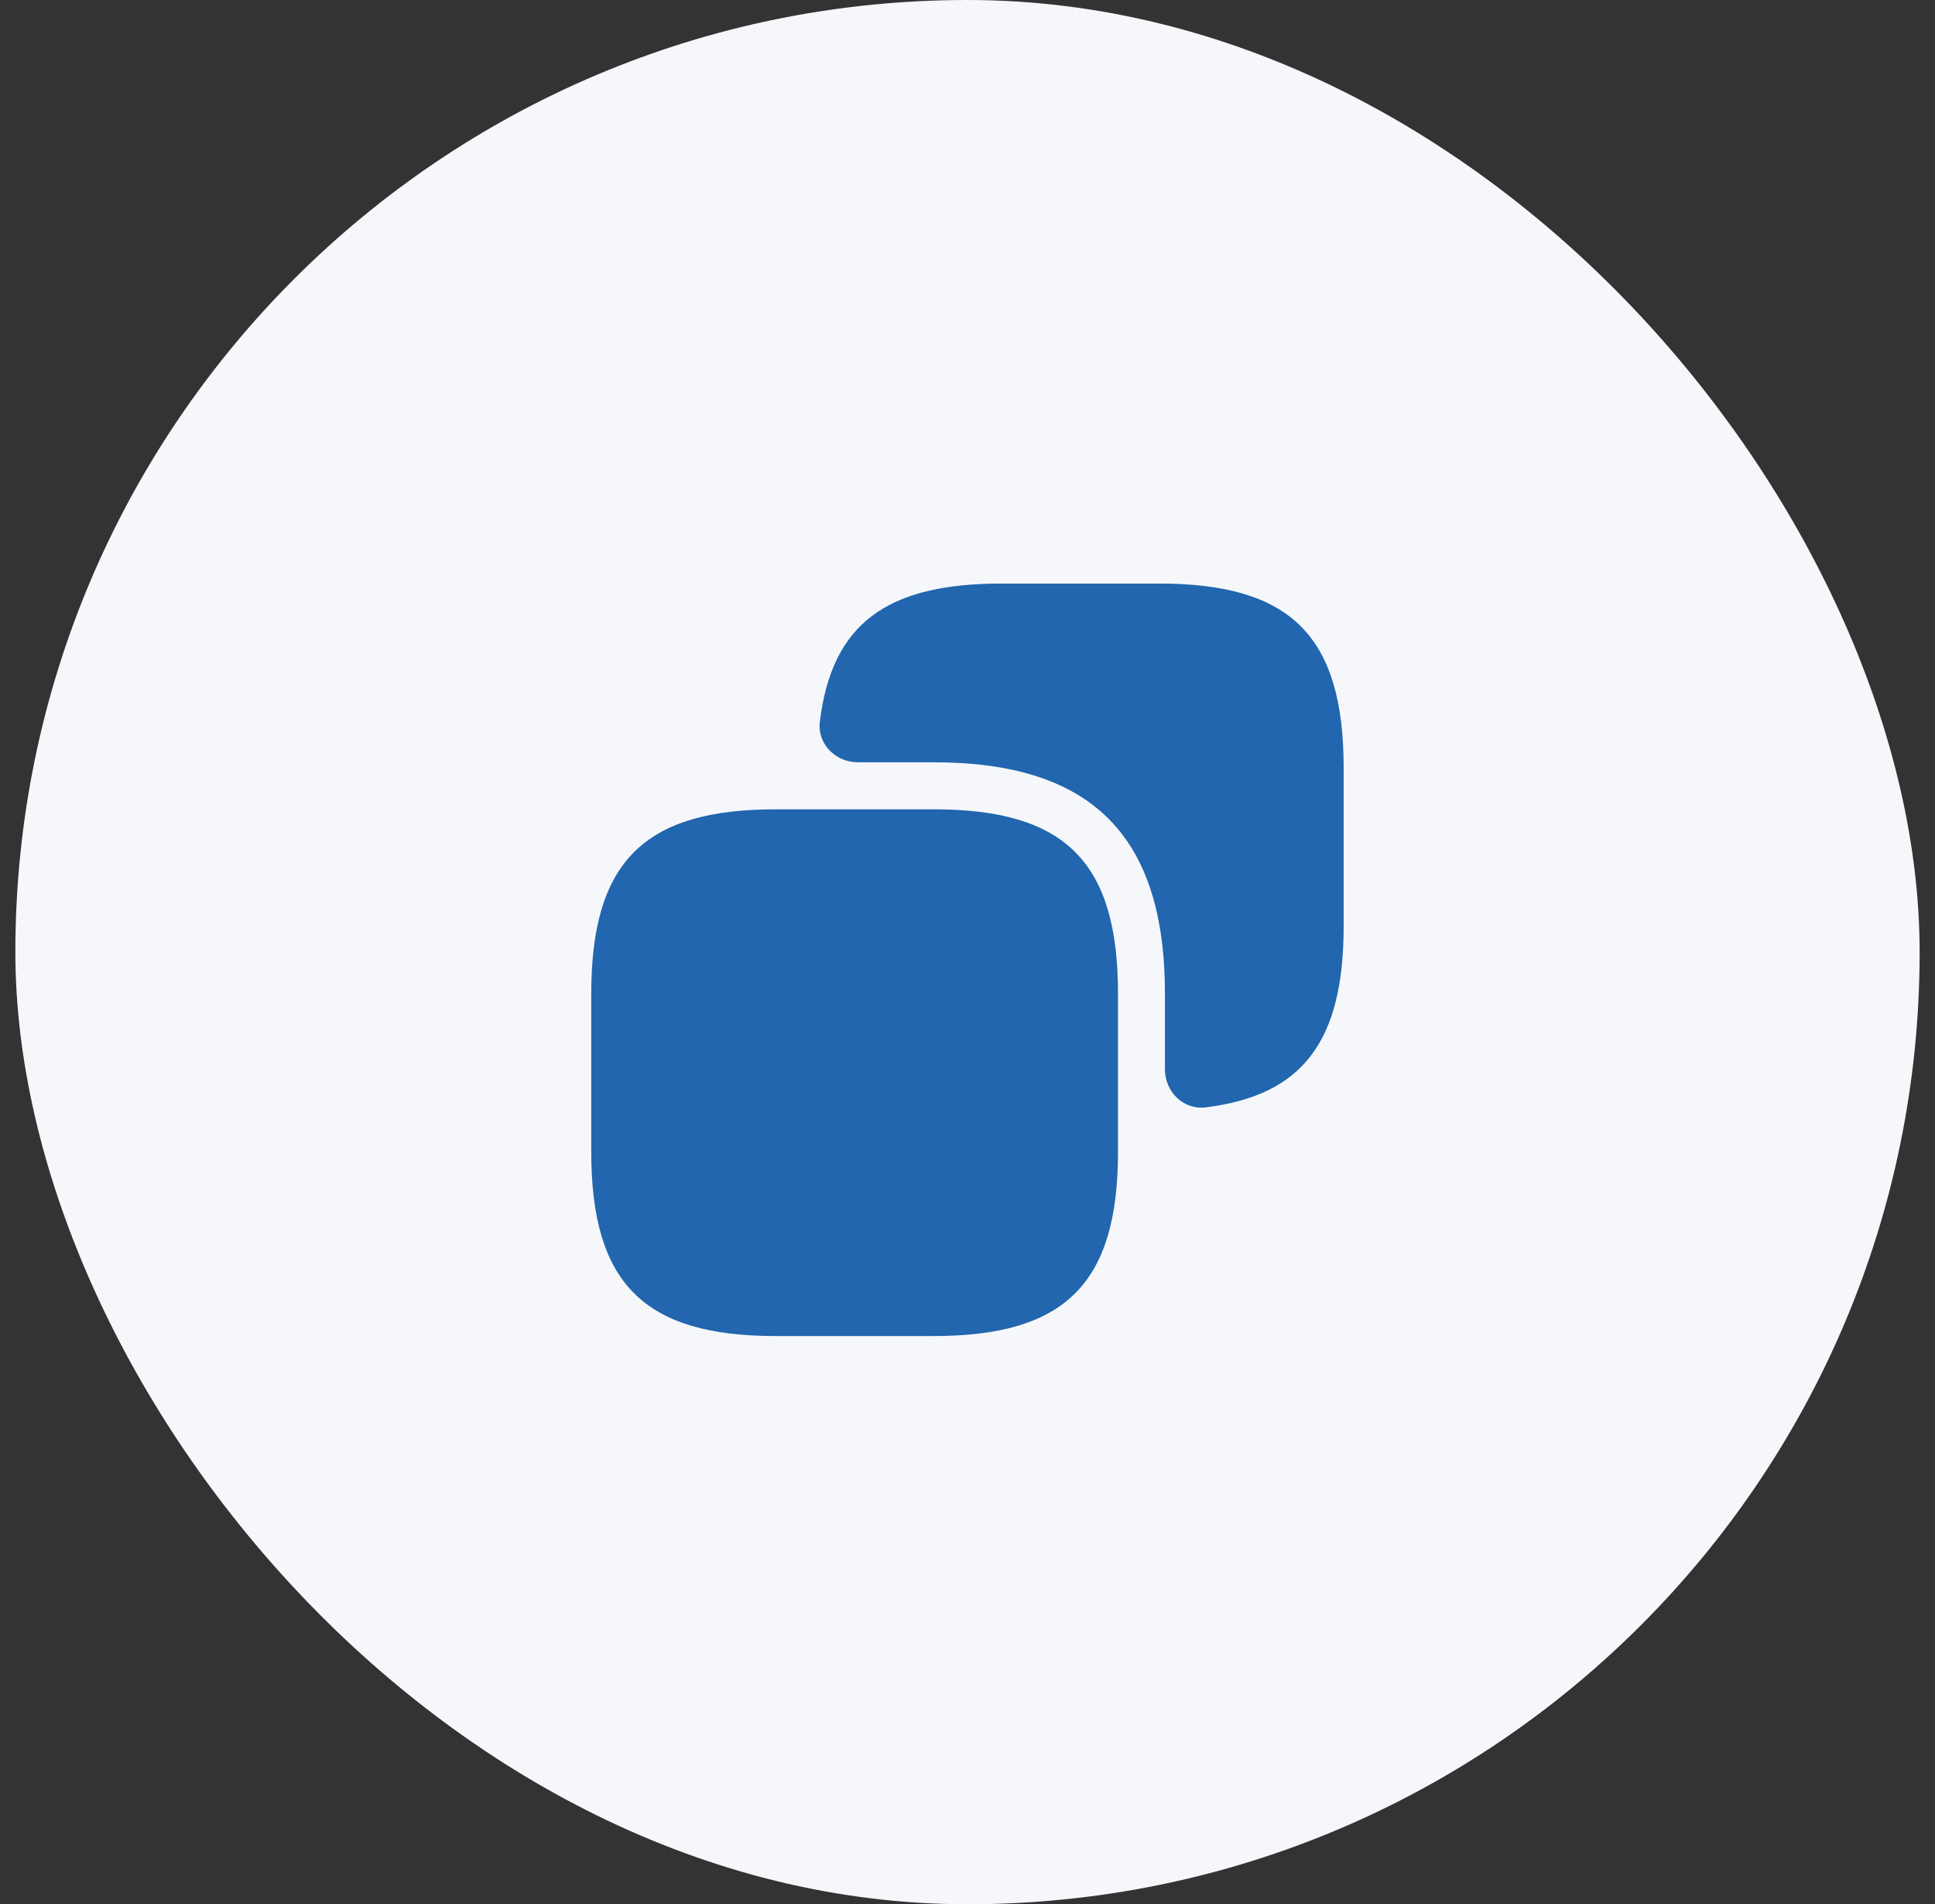 <svg width="63" height="62" viewBox="0 0 63 62" fill="none" xmlns="http://www.w3.org/2000/svg">
<rect x="0" y="0" width="63" height="62" fill="#333333" stroke="none"/>
<rect x="0.5" width="62" height="62" rx="31" fill="#F6F7FA"/>
<path d="M36.4 32.352V37.497C36.4 41.785 34.685 43.5 30.398 43.5H25.253C20.965 43.5 19.25 41.785 19.25 37.497V32.352C19.25 28.065 20.965 26.35 25.253 26.35H30.398C34.685 26.35 36.4 28.065 36.4 32.352Z" fill="#2166AE"/>
<path d="M37.745 19H32.6C28.855 19 27.082 20.318 26.692 23.498C26.604 24.221 27.204 24.819 27.932 24.819H30.395C35.54 24.819 37.928 27.207 37.928 32.352V34.816C37.928 35.543 38.526 36.143 39.249 36.055C42.429 35.665 43.747 33.892 43.747 30.148V25.003C43.747 20.715 42.032 19 37.745 19Z" fill="#2166AE"/>
</svg>
